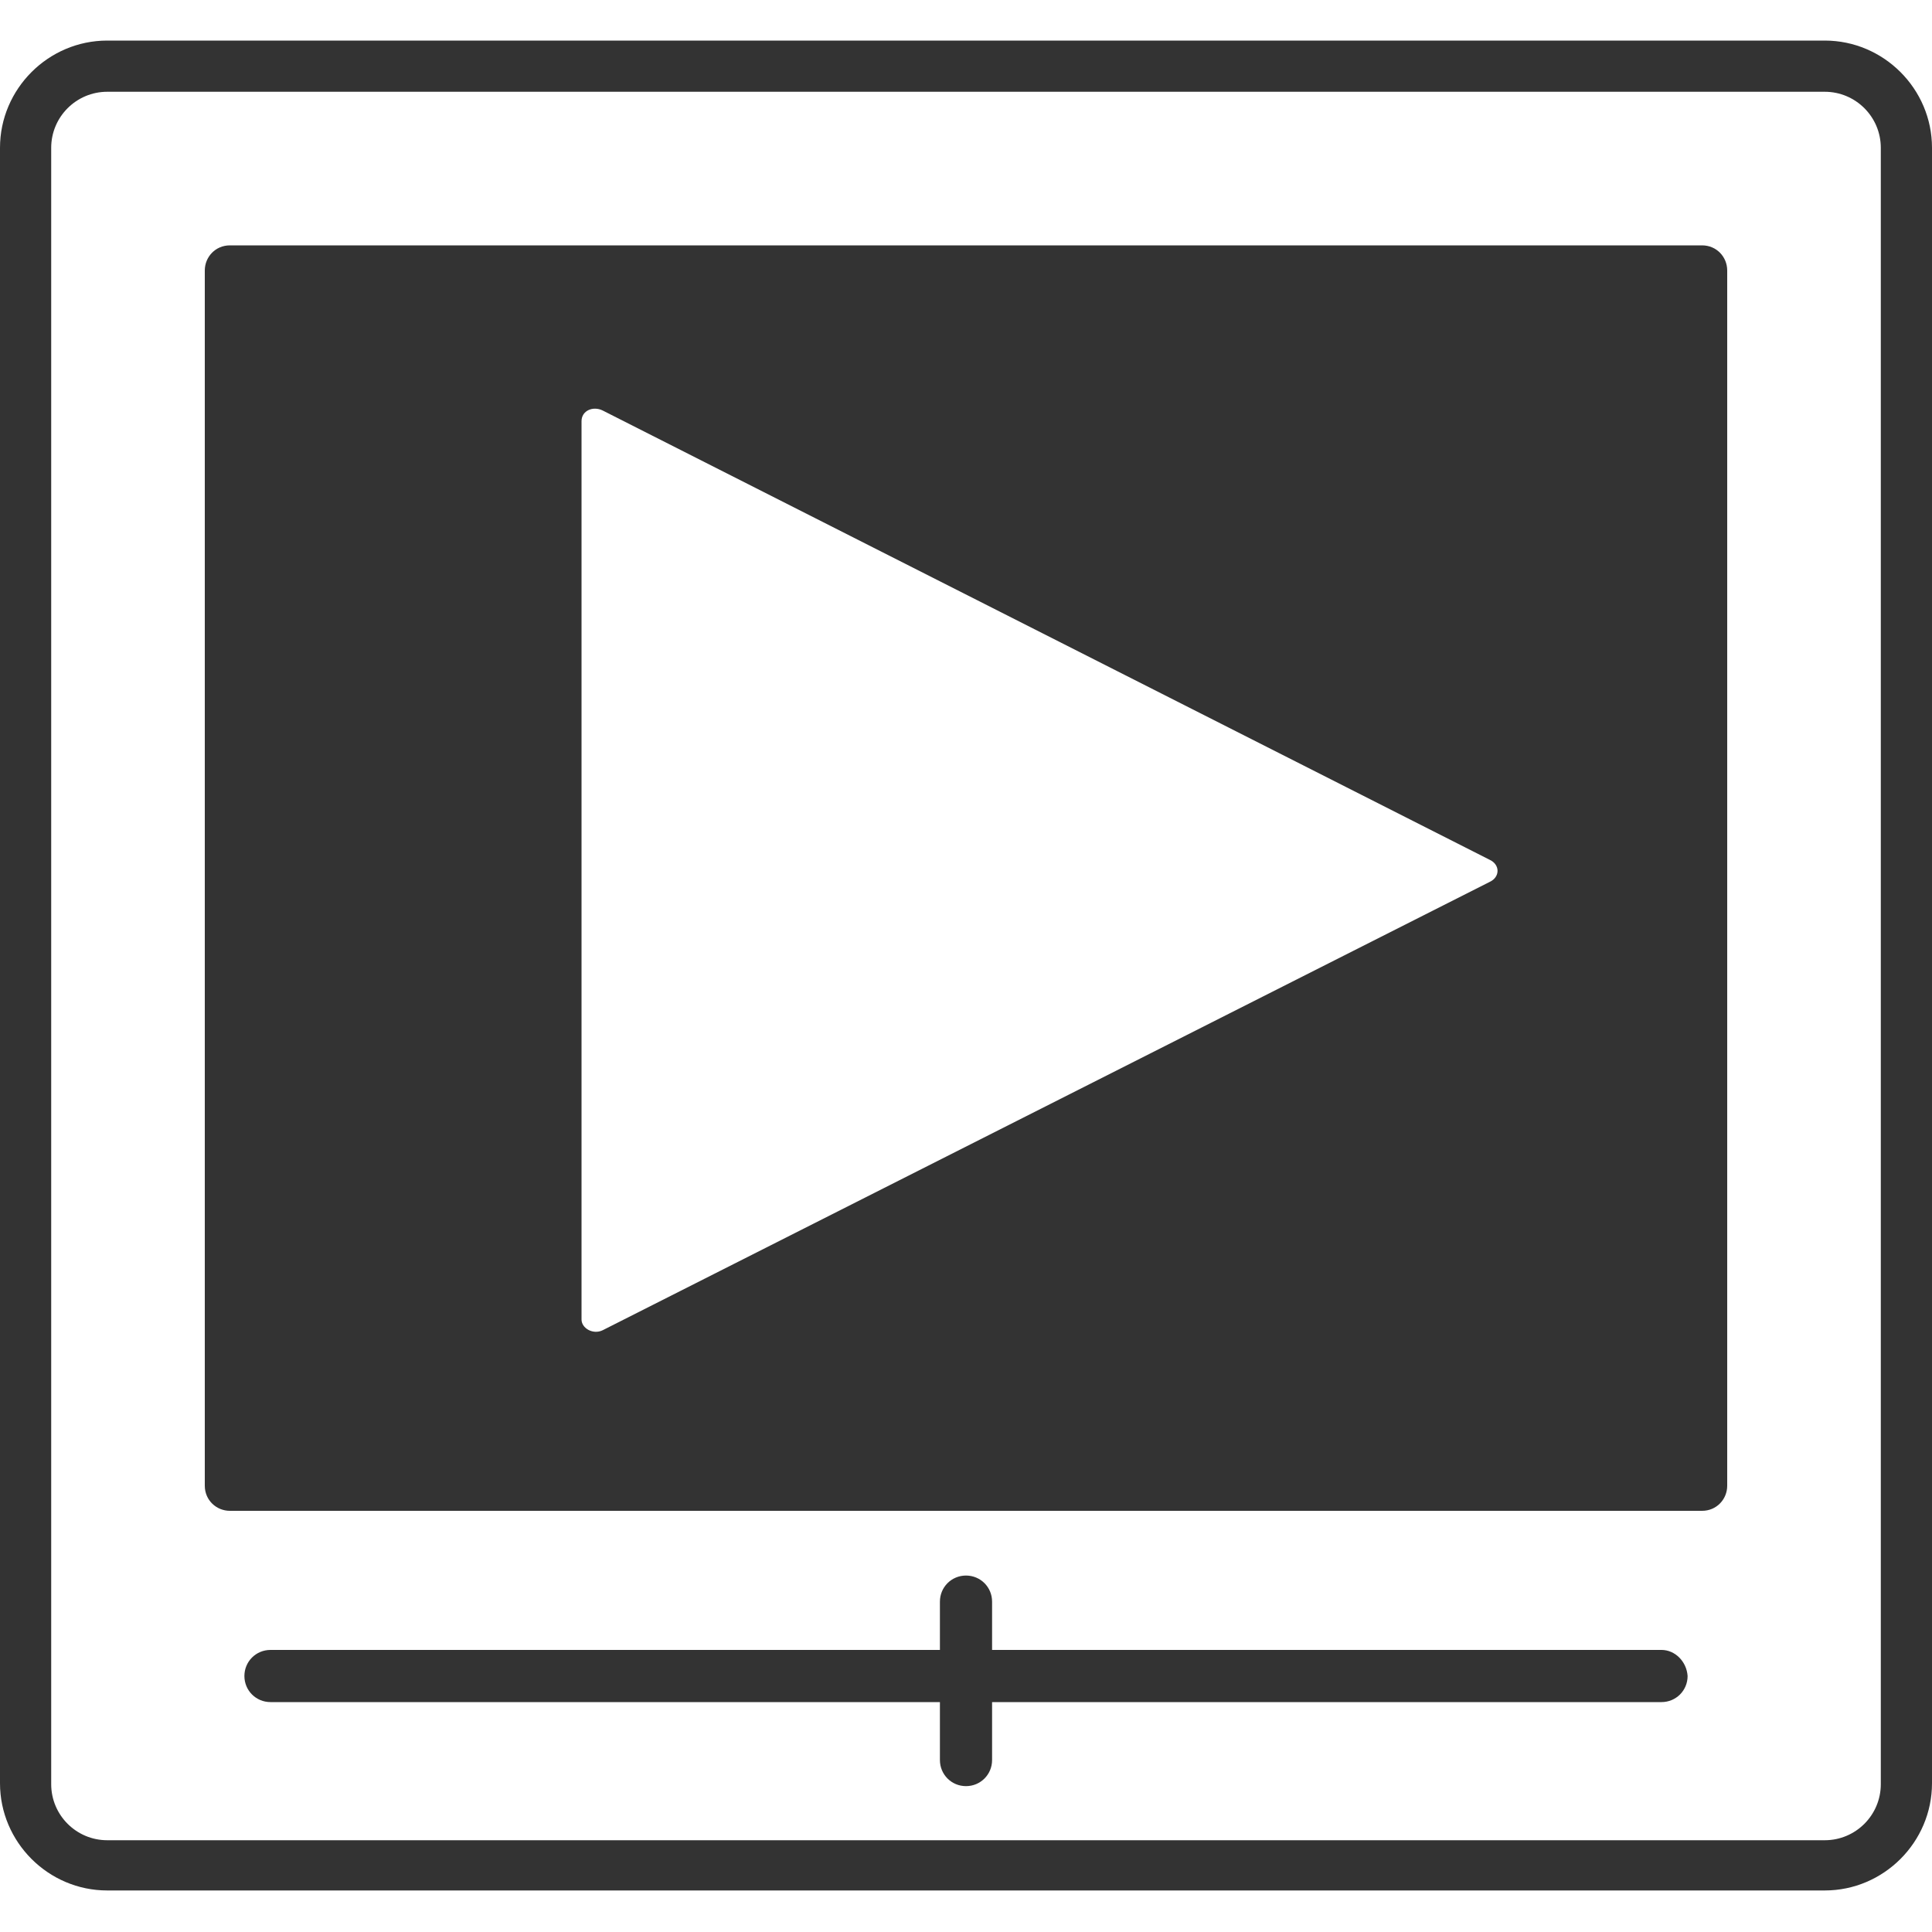 <svg xmlns="http://www.w3.org/2000/svg" viewBox="0 0 200 200"><style>.st0{fill:#333}</style><path d="M188.9 4.2H11.1C5 4.2 0 9.2 0 15.3v169.3c0 6.1 5 11.1 11.1 11.1h177.8c6.1 0 11.1-5 11.1-11.1V15.3c0-6.1-5-11.1-11.1-11.1zm5.8 180.5c0 3.2-2.6 5.8-5.8 5.8H11.1c-3.2 0-5.8-2.6-5.8-5.8V15.3c0-3.2 2.6-5.8 5.8-5.8h177.8c3.2 0 5.8 2.6 5.8 5.8v169.4z" class="st0"/><path d="M176.2 25.4H23.8c-1.5 0-2.6 1.2-2.6 2.6v125.8c0 1.5 1.2 2.6 2.6 2.6h152.4c1.5 0 2.6-1.2 2.6-2.6V28c0-1.4-1.1-2.6-2.6-2.6zm-22 65.9-91.8 46.4c-1 .5-2.2-.2-2.2-1.1v-93c0-1.1 1.2-1.6 2.2-1.1L154.2 89c1.1.5 1.1 1.8 0 2.3zm17.8 79.5h-69.3v-5c0-1.5-1.2-2.7-2.7-2.7s-2.7 1.2-2.7 2.7v5H28c-1.5 0-2.7 1.2-2.7 2.7s1.2 2.7 2.7 2.7h69.3v6c0 1.5 1.2 2.7 2.7 2.7s2.7-1.2 2.7-2.7v-6H172c1.5 0 2.7-1.2 2.7-2.7-.1-1.5-1.3-2.7-2.7-2.7z" class="st0"/></svg>